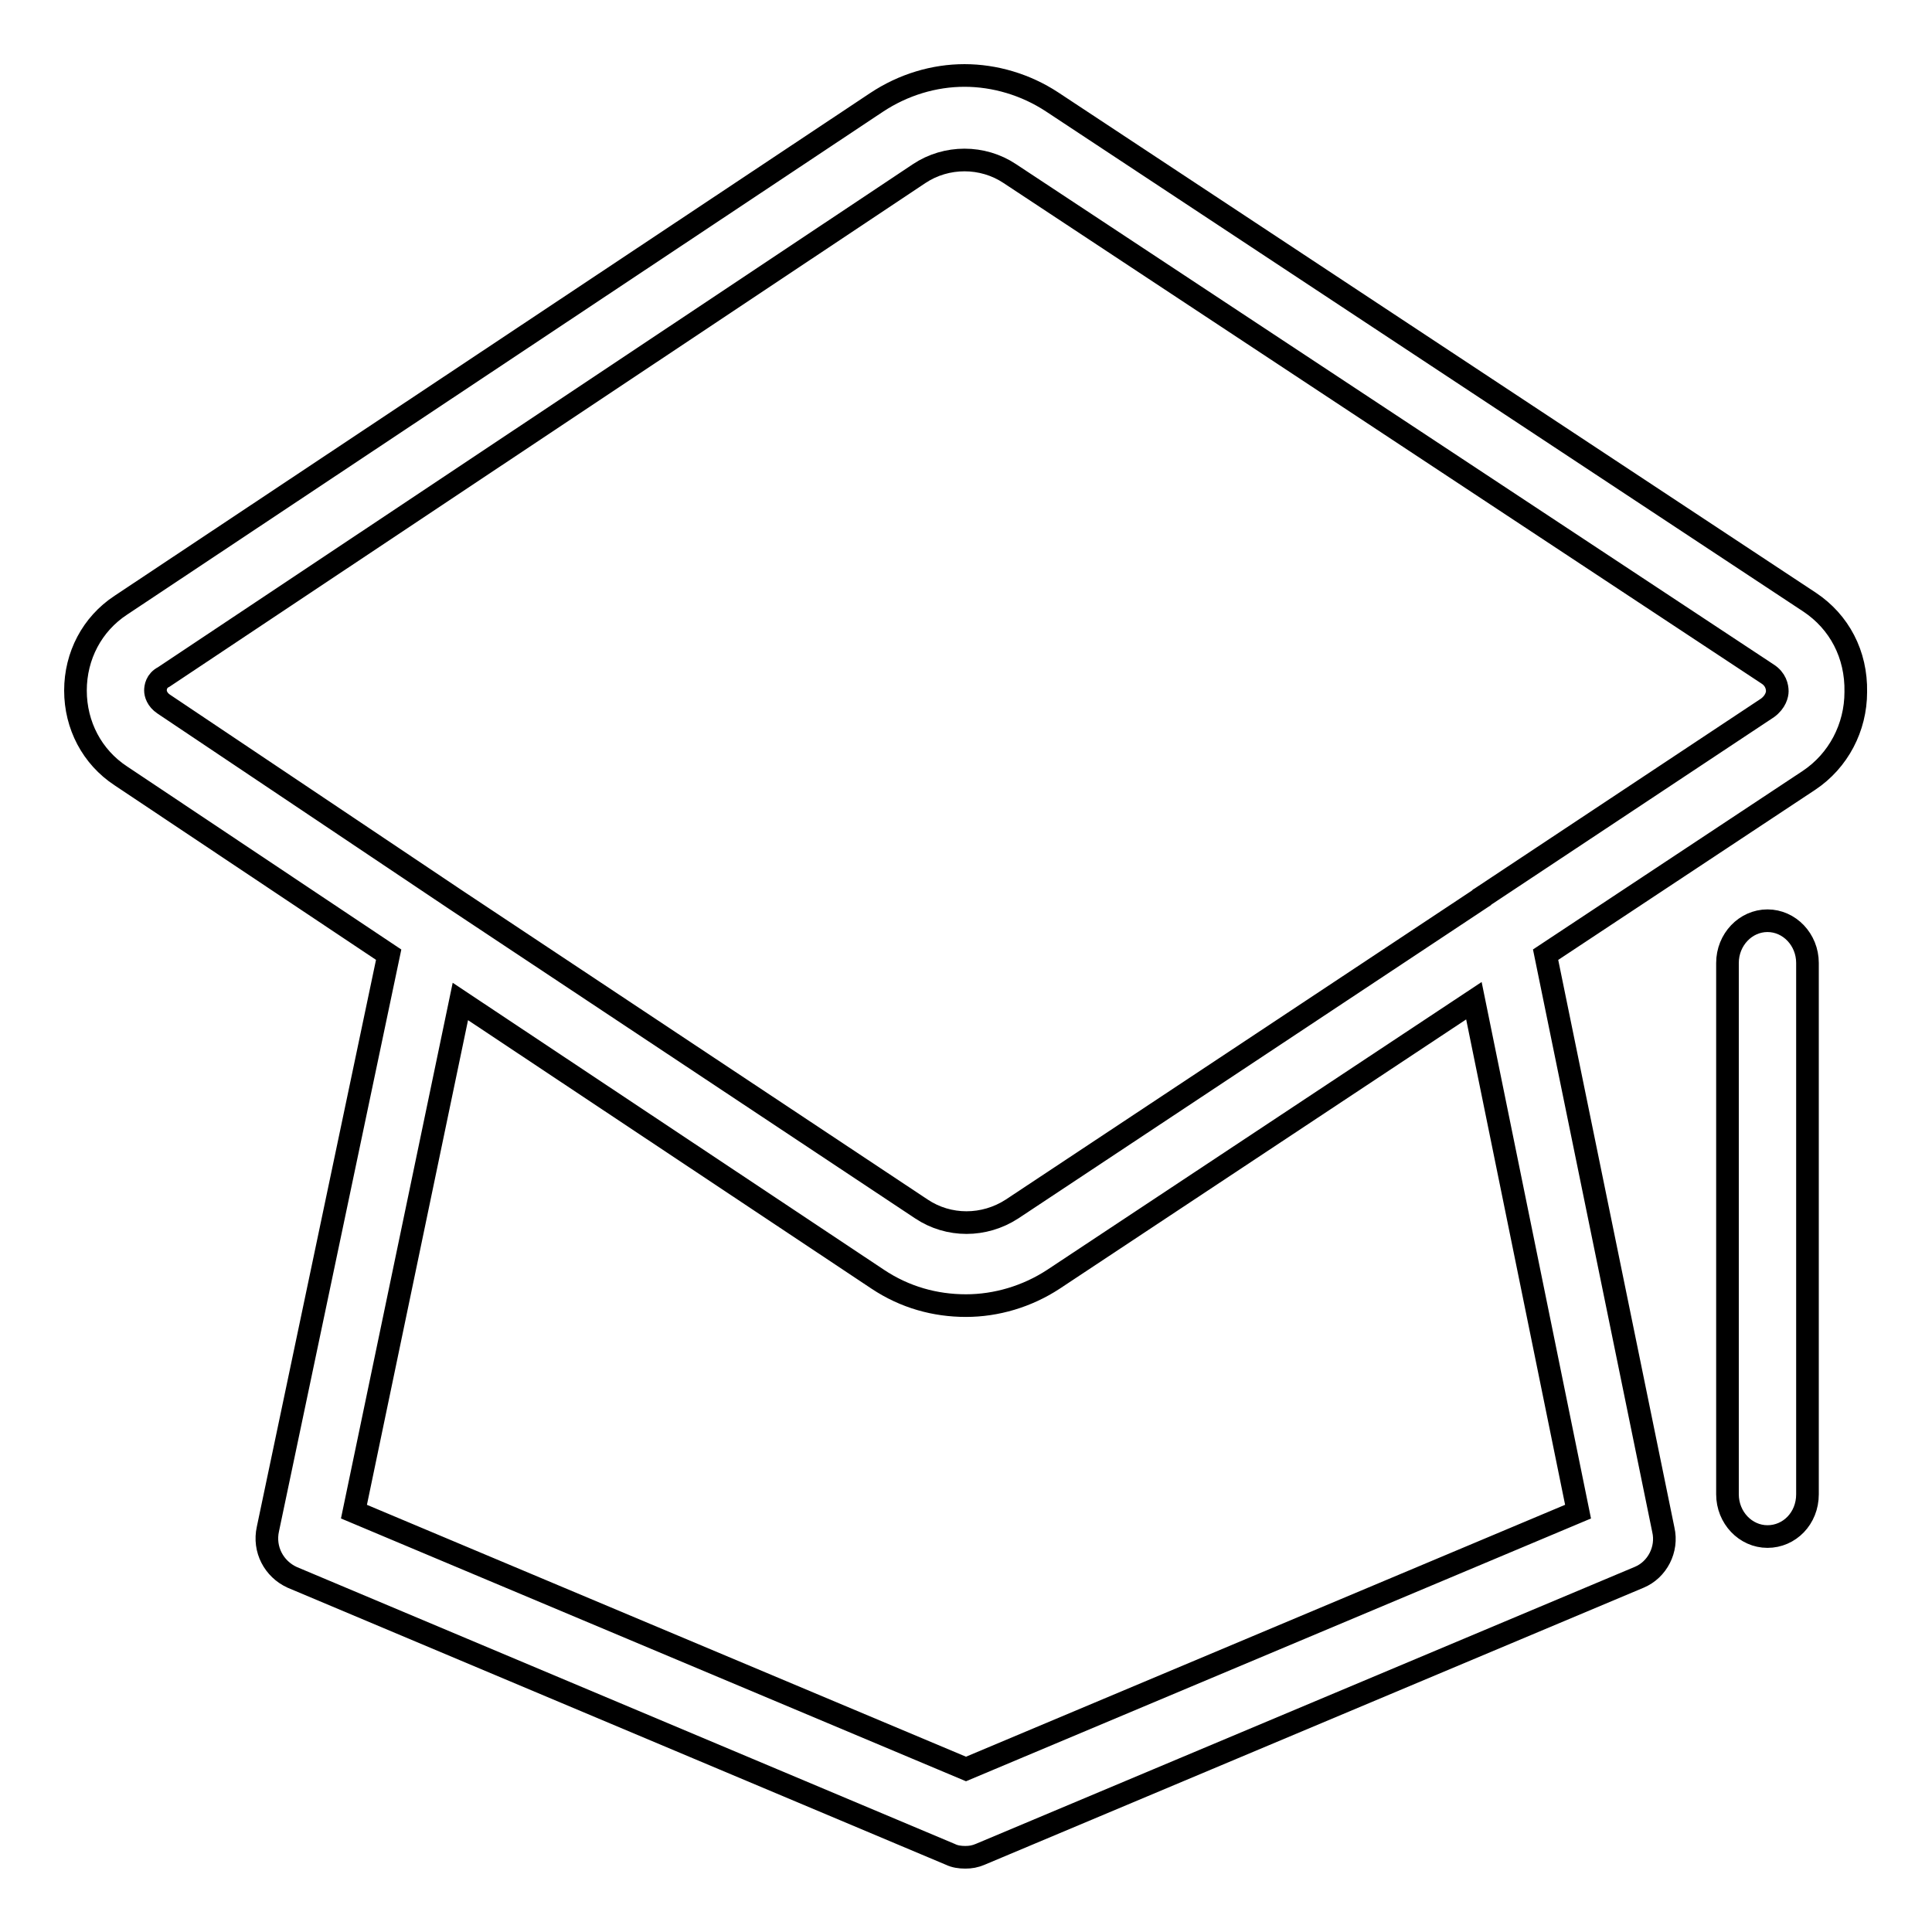 <?xml version="1.0" encoding="utf-8"?>
<!-- Svg Vector Icons : http://www.onlinewebfonts.com/icon -->
<!DOCTYPE svg PUBLIC "-//W3C//DTD SVG 1.1//EN" "http://www.w3.org/Graphics/SVG/1.1/DTD/svg11.dtd">
<svg version="1.1" xmlns="http://www.w3.org/2000/svg" xmlns:xlink="http://www.w3.org/1999/xlink" x="0px" y="0px" viewBox="0 0 256 256" enable-background="new 0 0 256 256" xml:space="preserve">
<g> <path stroke-width="3" fill-opacity="0" stroke="#000000"  d="M239.8,79.8L139.4,13.5c-3.5-2.3-7.6-3.5-11.6-3.5c-4,0-8.1,1.2-11.7,3.6L16,80.2c-3.8,2.5-6,6.7-6,11.3 c0,4.6,2.2,8.8,6,11.3l35.5,23.7l-16,76.1c-0.6,2.7,0.8,5.3,3.2,6.4l87.2,36.7c0.6,0.3,1.3,0.4,2,0.4s1.3-0.1,2-0.4l87.3-36.7 c2.4-1,3.8-3.7,3.2-6.3l-15.6-76.2l34.9-23.1c3.9-2.6,6.2-7,6.2-11.7C246,86.7,243.7,82.4,239.8,79.8L239.8,79.8z M209.1,200.3 L128,234.4l-81.1-34.1L61,132.7l55.3,36.8c3.6,2.4,7.6,3.5,11.7,3.5c4,0,8.1-1.2,11.6-3.5l55.7-36.9L209.1,200.3z M234.2,93.8 l-38,25.2c-0.1,0-0.1,0.1-0.1,0.1l-62,41.1c-3.7,2.4-8.4,2.4-12,0l-61.6-40.9l-0.3-0.2L21.7,93.3c-0.9-0.6-1.1-1.4-1.1-1.8 c0-0.4,0.1-1.3,1.1-1.8L121.8,23c3.6-2.4,8.4-2.4,12,0l100.4,66.3c1.1,0.7,1.3,1.7,1.3,2.3C235.5,92,235.3,93,234.2,93.8z  M234.2,203.6c-2.9,0-5.3-2.5-5.3-5.6v-70.4c0-3.1,2.4-5.6,5.3-5.6c2.9,0,5.3,2.5,5.3,5.6V198C239.5,201.2,237.1,203.6,234.2,203.6 L234.2,203.6z"/></g>
</svg>